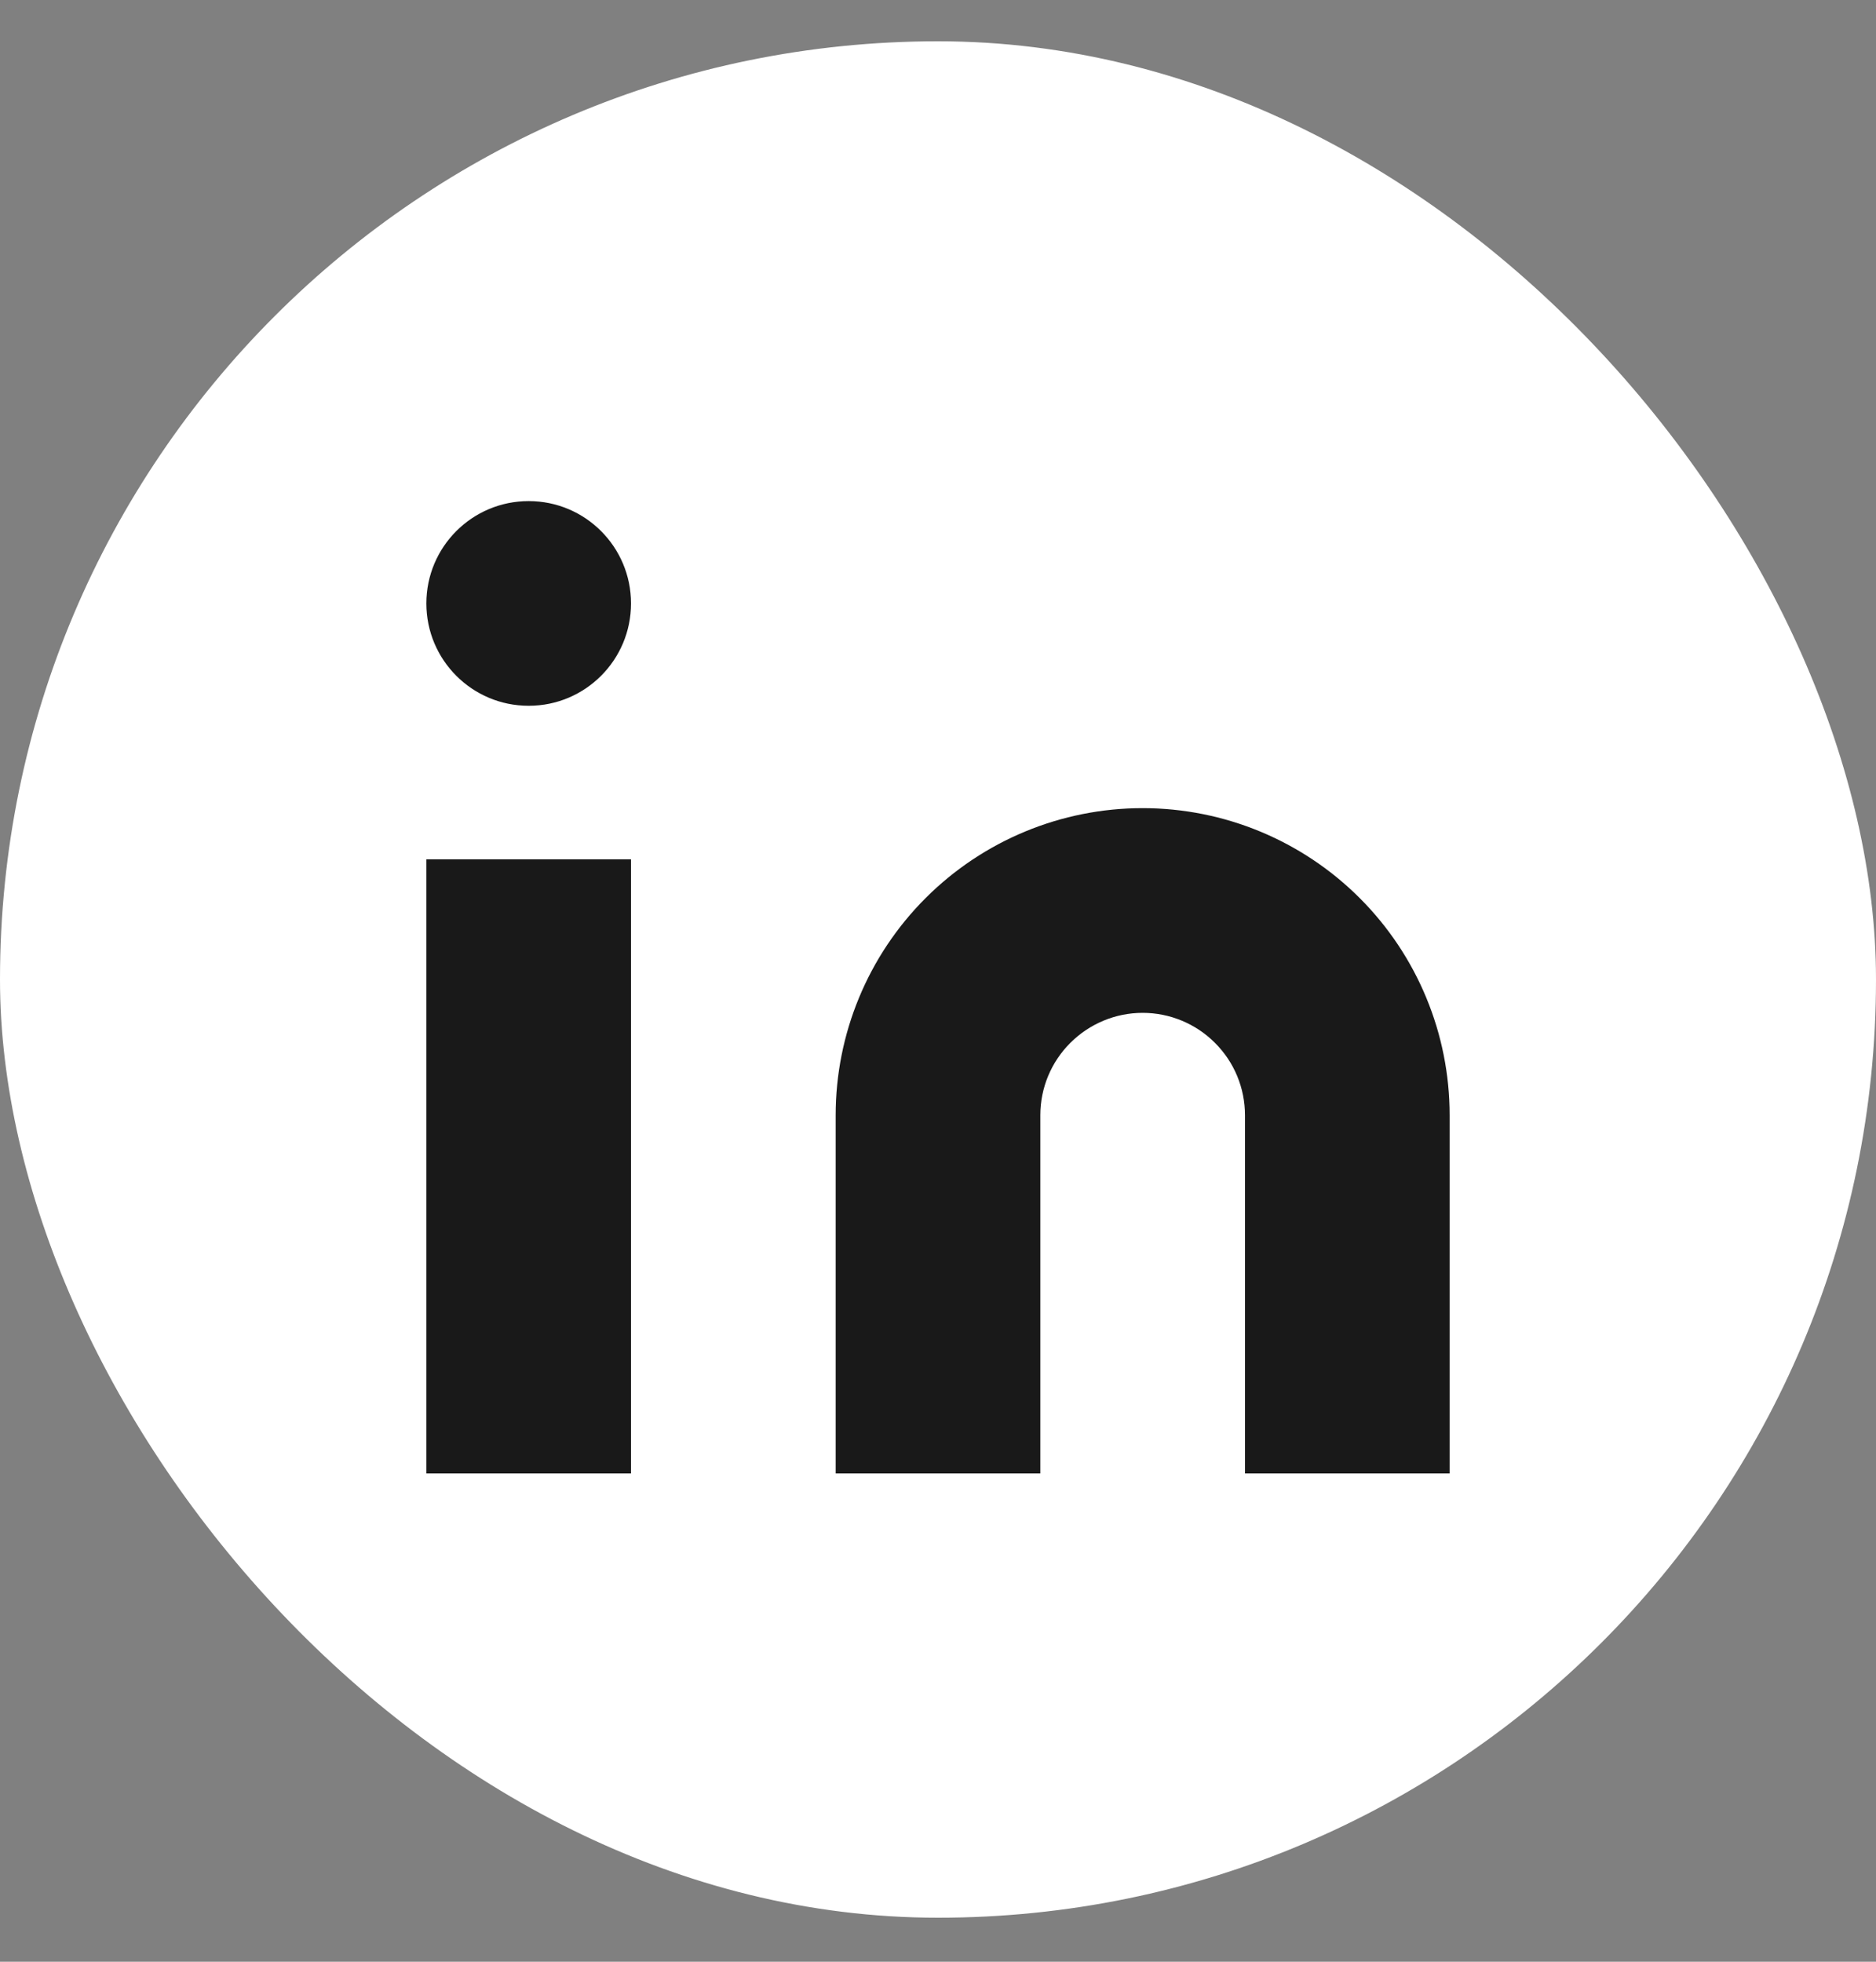 <svg width="22" height="23" viewBox="0 0 22 23" fill="none" xmlns="http://www.w3.org/2000/svg">
<rect x="0" y="0" width="22" height="23" fill="#808080" stroke="none"/>
<g clip-path="url(#clip0_221_1534)">
<rect y="0.484" width="22" height="22" rx="11" fill="white"/>
<path d="M13.4 9.475C14.355 9.475 15.27 9.854 15.946 10.53C16.621 11.205 17 12.12 17 13.075V17.275H14.6V13.075C14.6 12.757 14.474 12.452 14.248 12.227C14.024 12.002 13.718 11.875 13.4 11.875C13.082 11.875 12.777 12.002 12.552 12.227C12.326 12.452 12.2 12.757 12.2 13.075V17.275H9.8V13.075C9.8 12.12 10.179 11.205 10.854 10.53C11.53 9.854 12.445 9.475 13.4 9.475Z" fill="#191919"/>
<path d="M7.4 10.075H5V17.275H7.4V10.075Z" fill="#191919"/>
<path d="M6.2 8.275C6.863 8.275 7.4 7.738 7.4 7.075C7.4 6.412 6.863 5.875 6.2 5.875C5.537 5.875 5 6.412 5 7.075C5 7.738 5.537 8.275 6.2 8.275Z" fill="#191919"/>
</g>
<defs>
<clipPath id="clip0_221_1534">
<rect y="0.484" width="22" height="22" rx="11" fill="white"/>
</clipPath>
</defs>
</svg>
